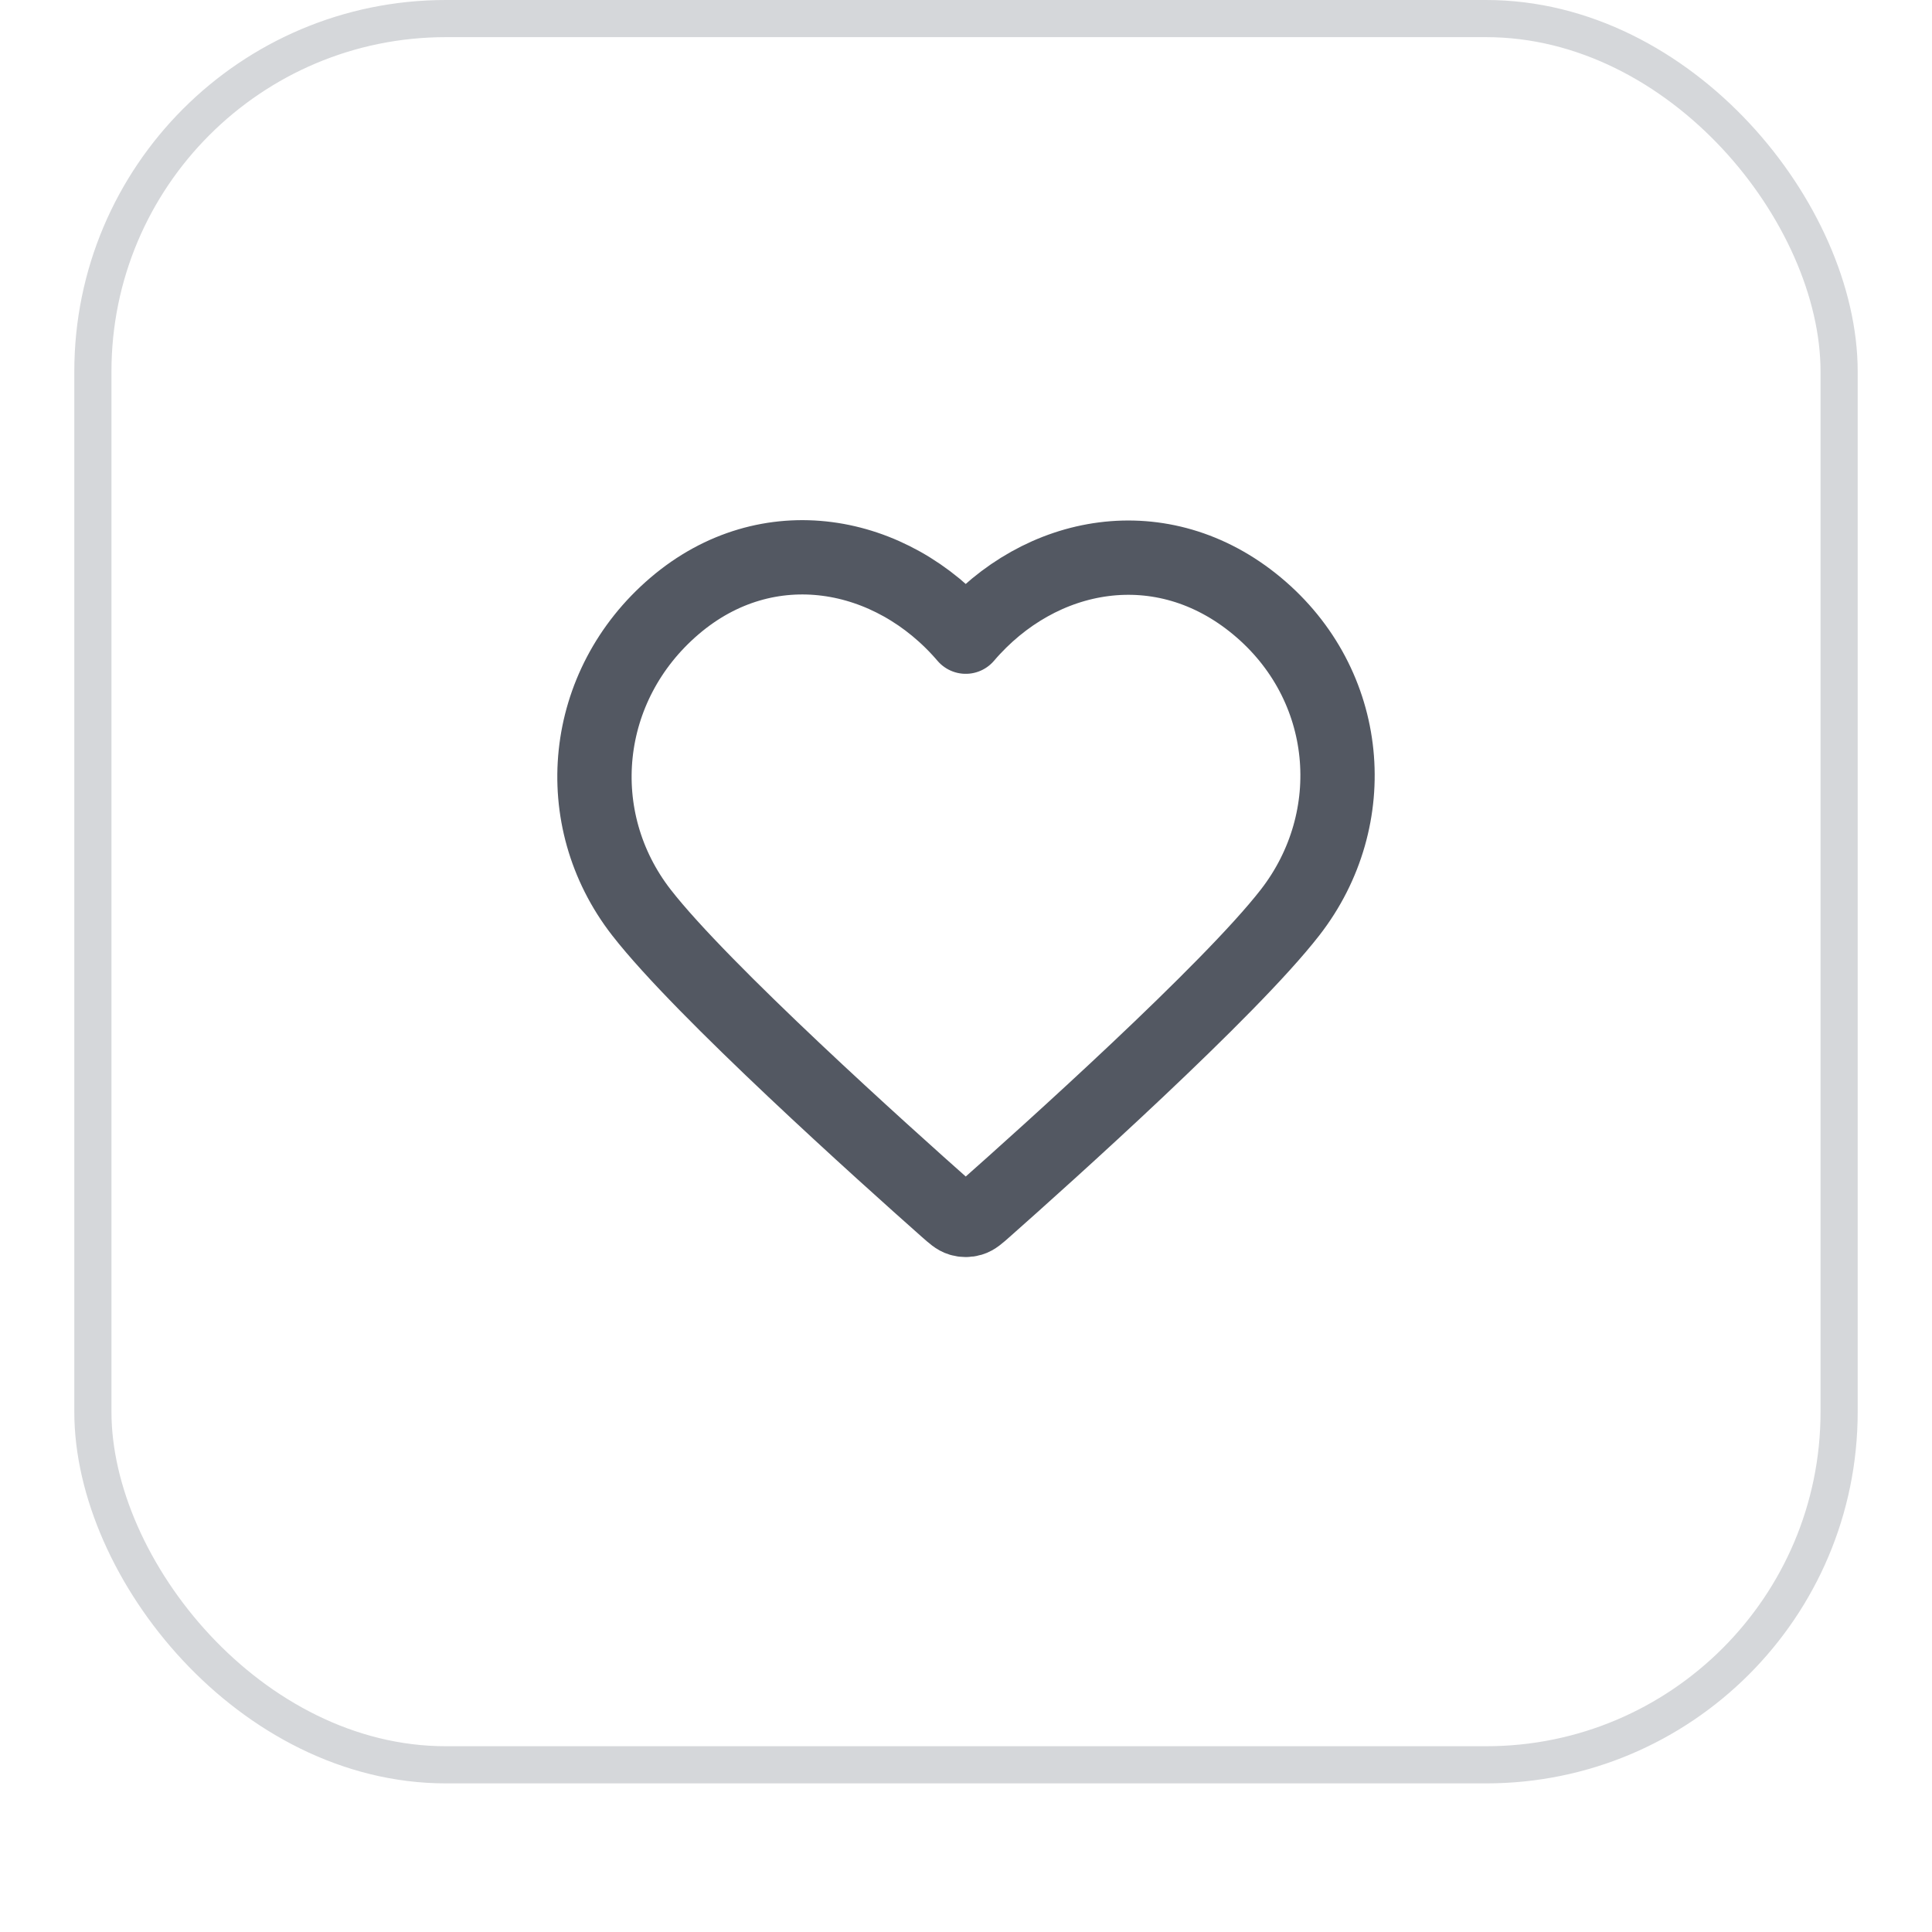<?xml version="1.0" encoding="UTF-8"?> <svg xmlns="http://www.w3.org/2000/svg" width="52" height="52" viewBox="0 0 52 52" fill="none"><g filter="url(#filter0_dii_564_514)"><rect x="2" y="1" width="48" height="48" rx="10" fill="white"></rect><rect x="2.5" y="1.5" width="47" height="47" rx="9.5" stroke="#D5D7DA"></rect><path fill-rule="evenodd" clip-rule="evenodd" d="M25.993 18.136C23.994 15.798 20.66 15.17 18.155 17.31C15.65 19.45 15.297 23.029 17.264 25.56C18.9 27.665 23.85 32.104 25.472 33.541C25.654 33.702 25.744 33.782 25.85 33.813C25.943 33.841 26.044 33.841 26.136 33.813C26.242 33.782 26.333 33.702 26.514 33.541C28.137 32.104 33.087 27.665 34.722 25.56C36.689 23.029 36.38 19.428 33.832 17.31C31.284 15.192 27.992 15.798 25.993 18.136Z" stroke="#535862" stroke-width="2" stroke-linecap="round" stroke-linejoin="round"></path></g><defs><filter id="filter0_dii_564_514" x="0" y="0" width="52" height="52" filterUnits="userSpaceOnUse" color-interpolation-filters="sRGB"><feFlood flood-opacity="0" result="BackgroundImageFix"></feFlood><feColorMatrix in="SourceAlpha" type="matrix" values="0 0 0 0 0 0 0 0 0 0 0 0 0 0 0 0 0 0 127 0" result="hardAlpha"></feColorMatrix><feOffset dy="1"></feOffset><feGaussianBlur stdDeviation="1"></feGaussianBlur><feColorMatrix type="matrix" values="0 0 0 0 0.039 0 0 0 0 0.051 0 0 0 0 0.071 0 0 0 0.05 0"></feColorMatrix><feBlend mode="normal" in2="BackgroundImageFix" result="effect1_dropShadow_564_514"></feBlend><feBlend mode="normal" in="SourceGraphic" in2="effect1_dropShadow_564_514" result="shape"></feBlend><feColorMatrix in="SourceAlpha" type="matrix" values="0 0 0 0 0 0 0 0 0 0 0 0 0 0 0 0 0 0 127 0" result="hardAlpha"></feColorMatrix><feOffset dy="-2"></feOffset><feComposite in2="hardAlpha" operator="arithmetic" k2="-1" k3="1"></feComposite><feColorMatrix type="matrix" values="0 0 0 0 0.039 0 0 0 0 0.05 0 0 0 0 0.071 0 0 0 0.05 0"></feColorMatrix><feBlend mode="normal" in2="shape" result="effect2_innerShadow_564_514"></feBlend><feColorMatrix in="SourceAlpha" type="matrix" values="0 0 0 0 0 0 0 0 0 0 0 0 0 0 0 0 0 0 127 0" result="hardAlpha"></feColorMatrix><feMorphology radius="1" operator="erode" in="SourceAlpha" result="effect3_innerShadow_564_514"></feMorphology><feOffset></feOffset><feComposite in2="hardAlpha" operator="arithmetic" k2="-1" k3="1"></feComposite><feColorMatrix type="matrix" values="0 0 0 0 0.039 0 0 0 0 0.05 0 0 0 0 0.071 0 0 0 0.18 0"></feColorMatrix><feBlend mode="normal" in2="effect2_innerShadow_564_514" result="effect3_innerShadow_564_514"></feBlend></filter></defs></svg> 